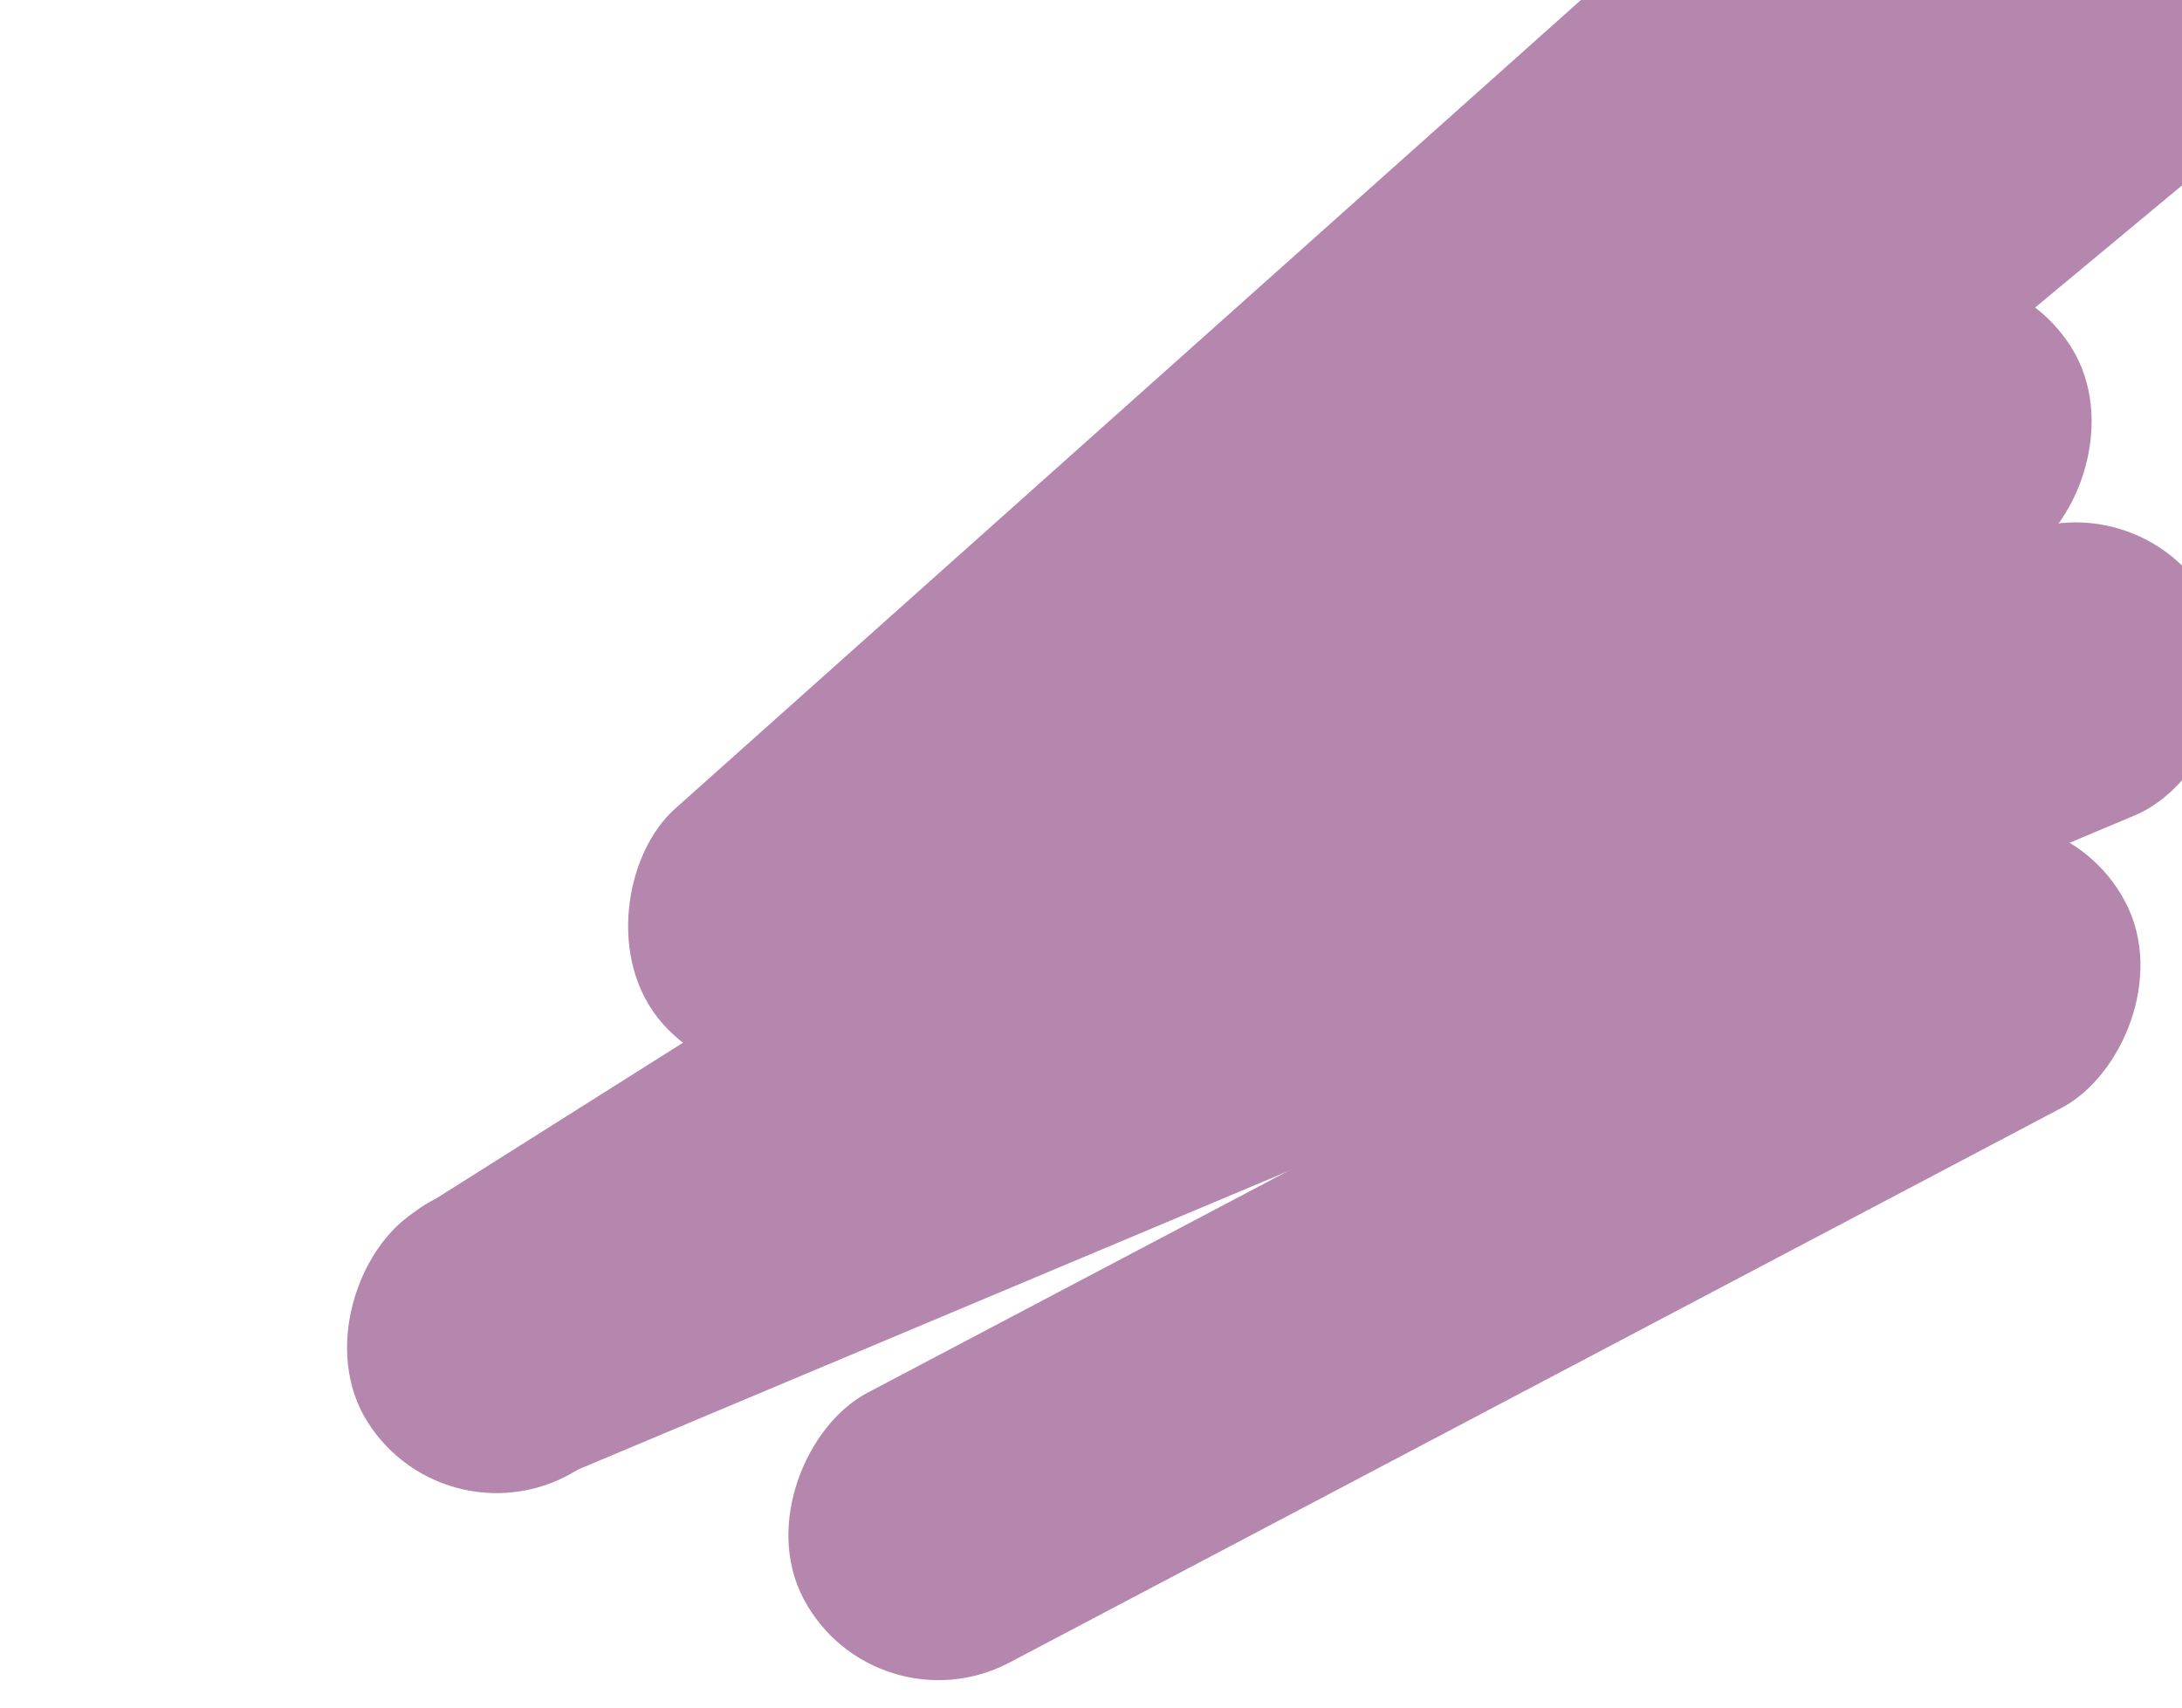 <svg width="898" height="703" viewBox="0 0 898 703" fill="none" xmlns="http://www.w3.org/2000/svg">
<rect x="845.41" y="315.715" width="125.481" height="614.938" rx="62.741" transform="rotate(62.201 845.41 315.715)" fill="#B587AE"/>
<rect x="887.799" y="195.6" width="125.481" height="829.015" rx="62.741" transform="rotate(67.207 887.799 195.6)" fill="#B587AE"/>
<rect x="818.883" y="89.769" width="125.481" height="829.015" rx="62.741" transform="rotate(57.746 818.883 89.769)" fill="#B587AE"/>
<rect x="951.504" y="-175.207" width="159.188" height="907.684" rx="79.594" transform="rotate(50.256 951.504 -175.207)" fill="#B587AE"/>
<rect x="764.754" y="-101.89" width="125.481" height="715.488" rx="62.741" transform="rotate(48.242 764.754 -101.89)" fill="#B587AE"/>
</svg>

